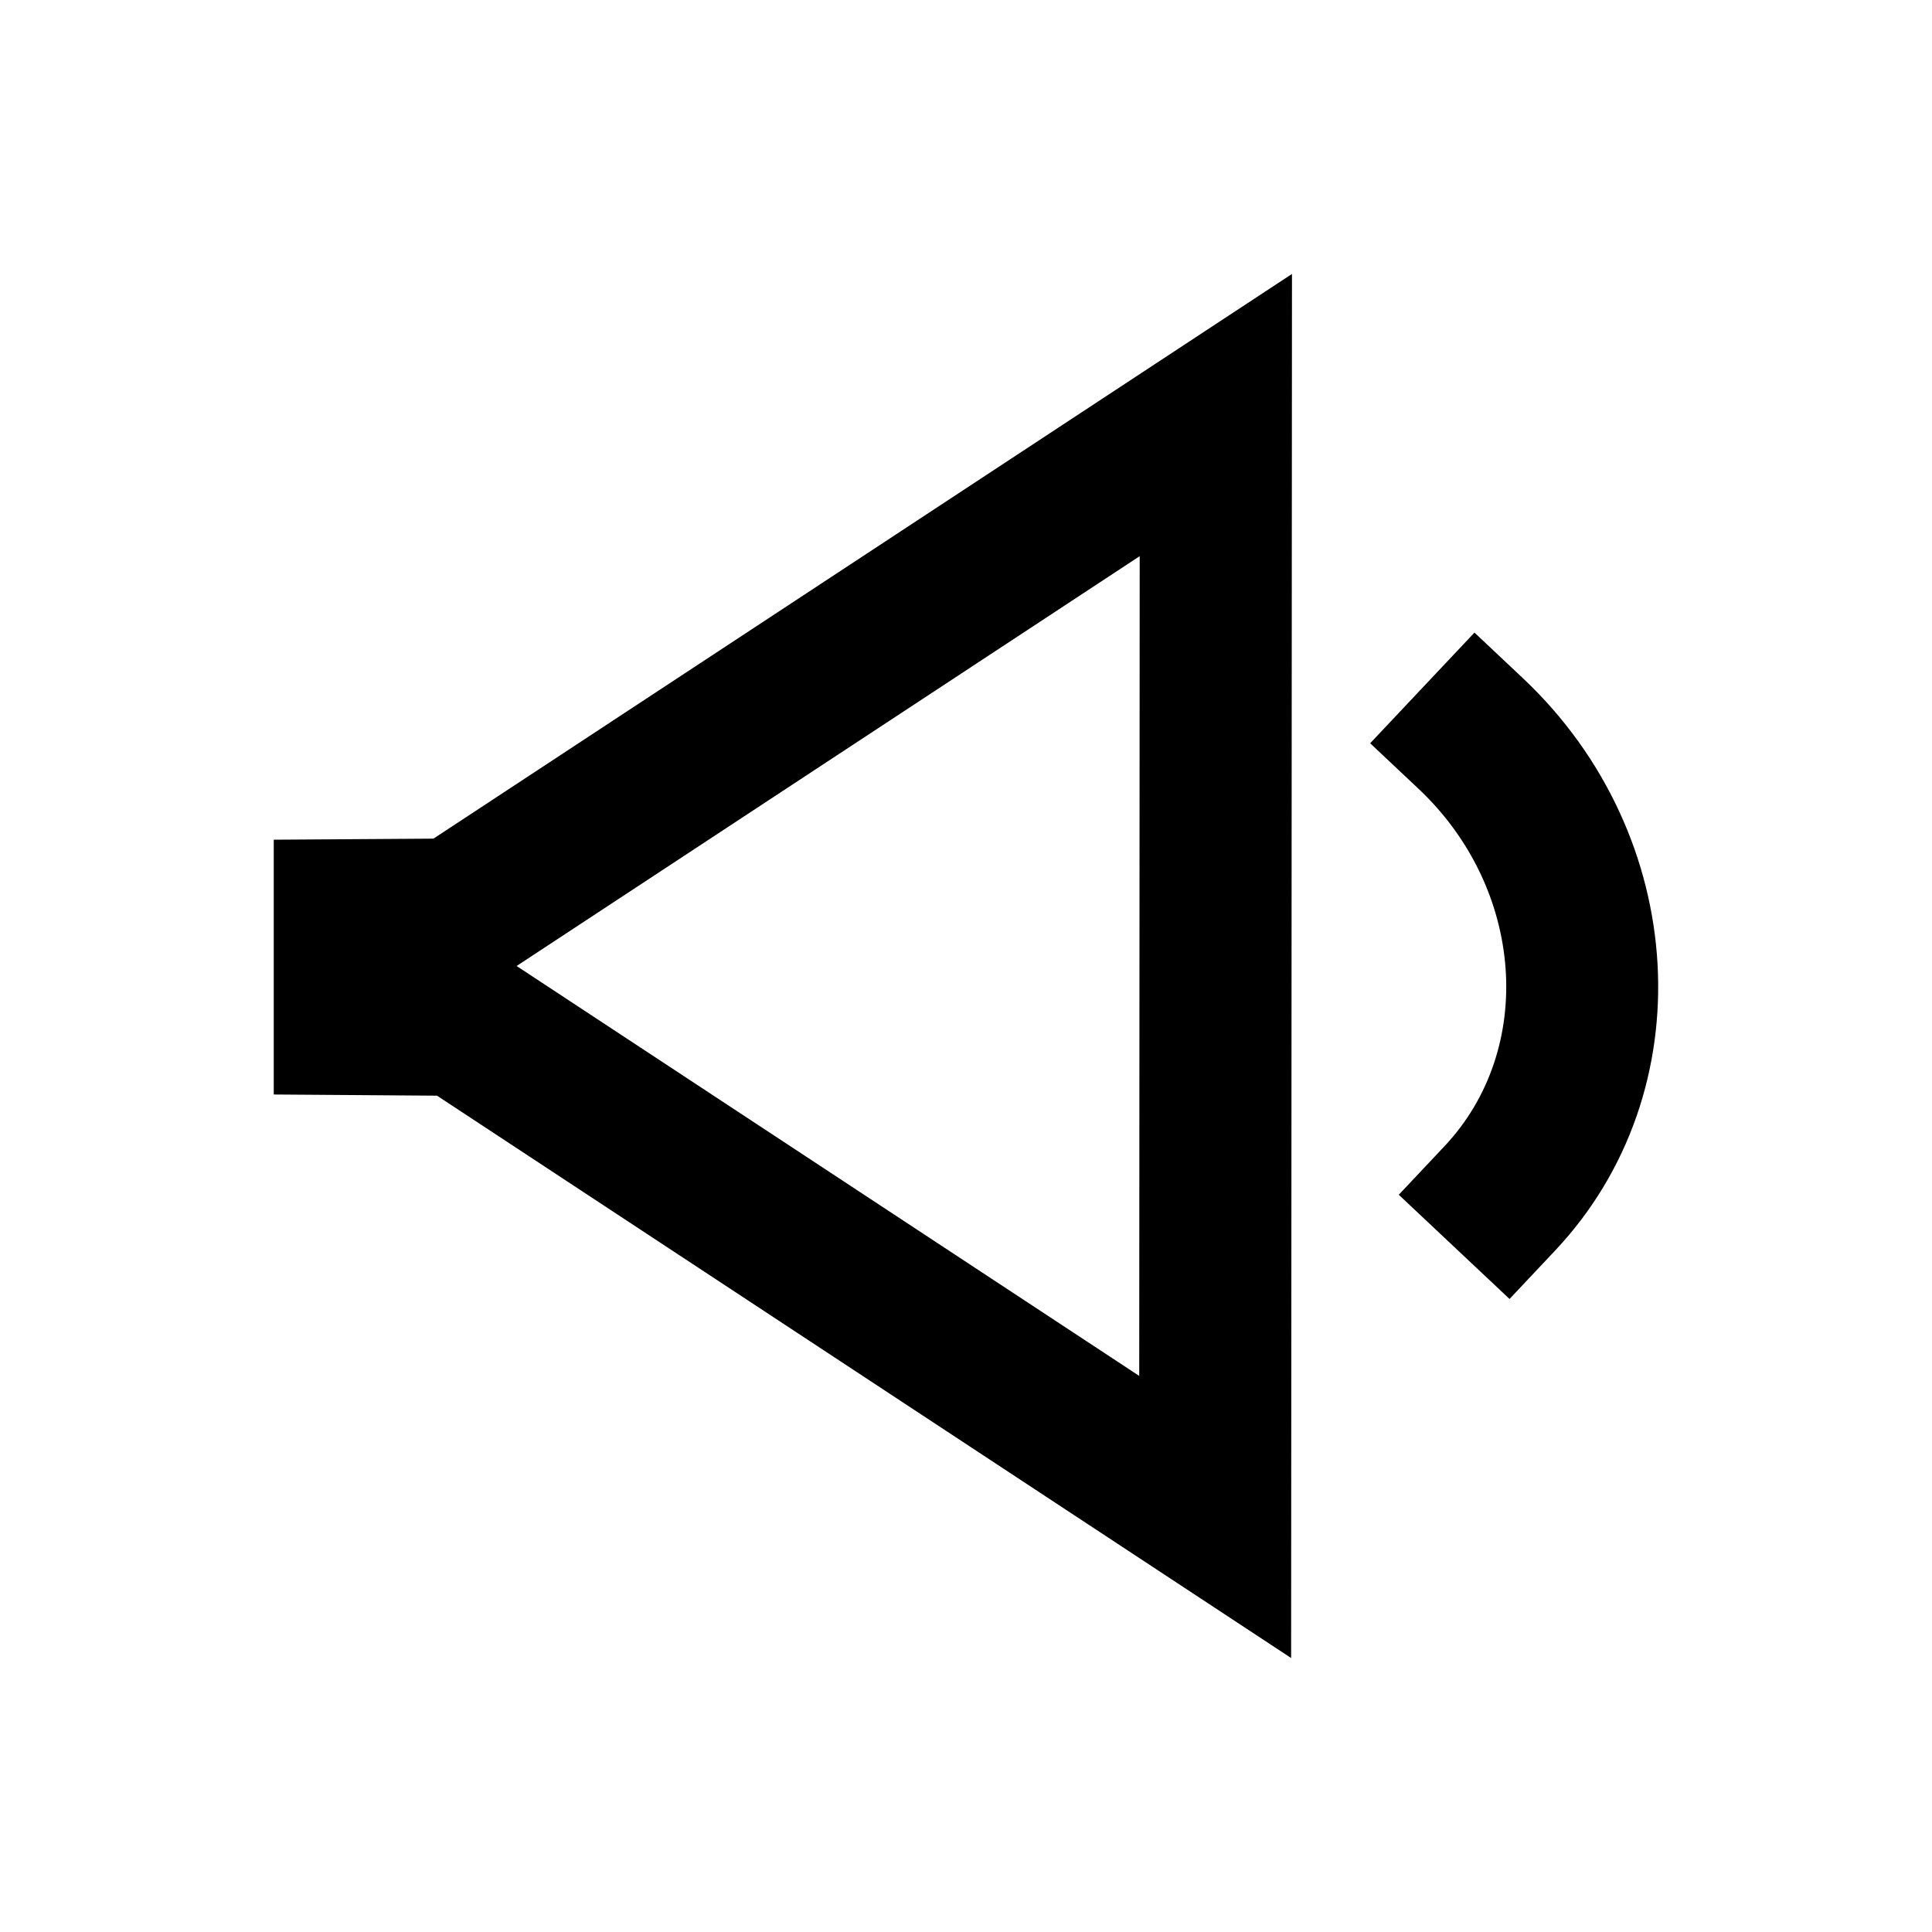 <?xml version="1.0" encoding="UTF-8"?>
<!-- Uploaded to: SVG Repo, www.svgrepo.com, Generator: SVG Repo Mixer Tools -->
<svg fill="#000000" width="800px" height="800px" version="1.1" viewBox="144 144 512 512" xmlns="http://www.w3.org/2000/svg">
 <g>
  <path d="m486.16 583.39 0.227-366.79-227.52 149.65-42.32 0.281v67.523l43.266 0.312zm-40.129-292-0.125 217.24-165-108.63z"/>
  <path d="m526.78 447.78-12.09 12.844 29.352 27.617 12.082-12.832c39.527-41.977 35.695-110.02-8.543-151.68l-12.832-12.086-27.641 29.332 12.844 12.09c28.055 26.438 31.117 68.918 6.828 94.719z"/>
 </g>
</svg>